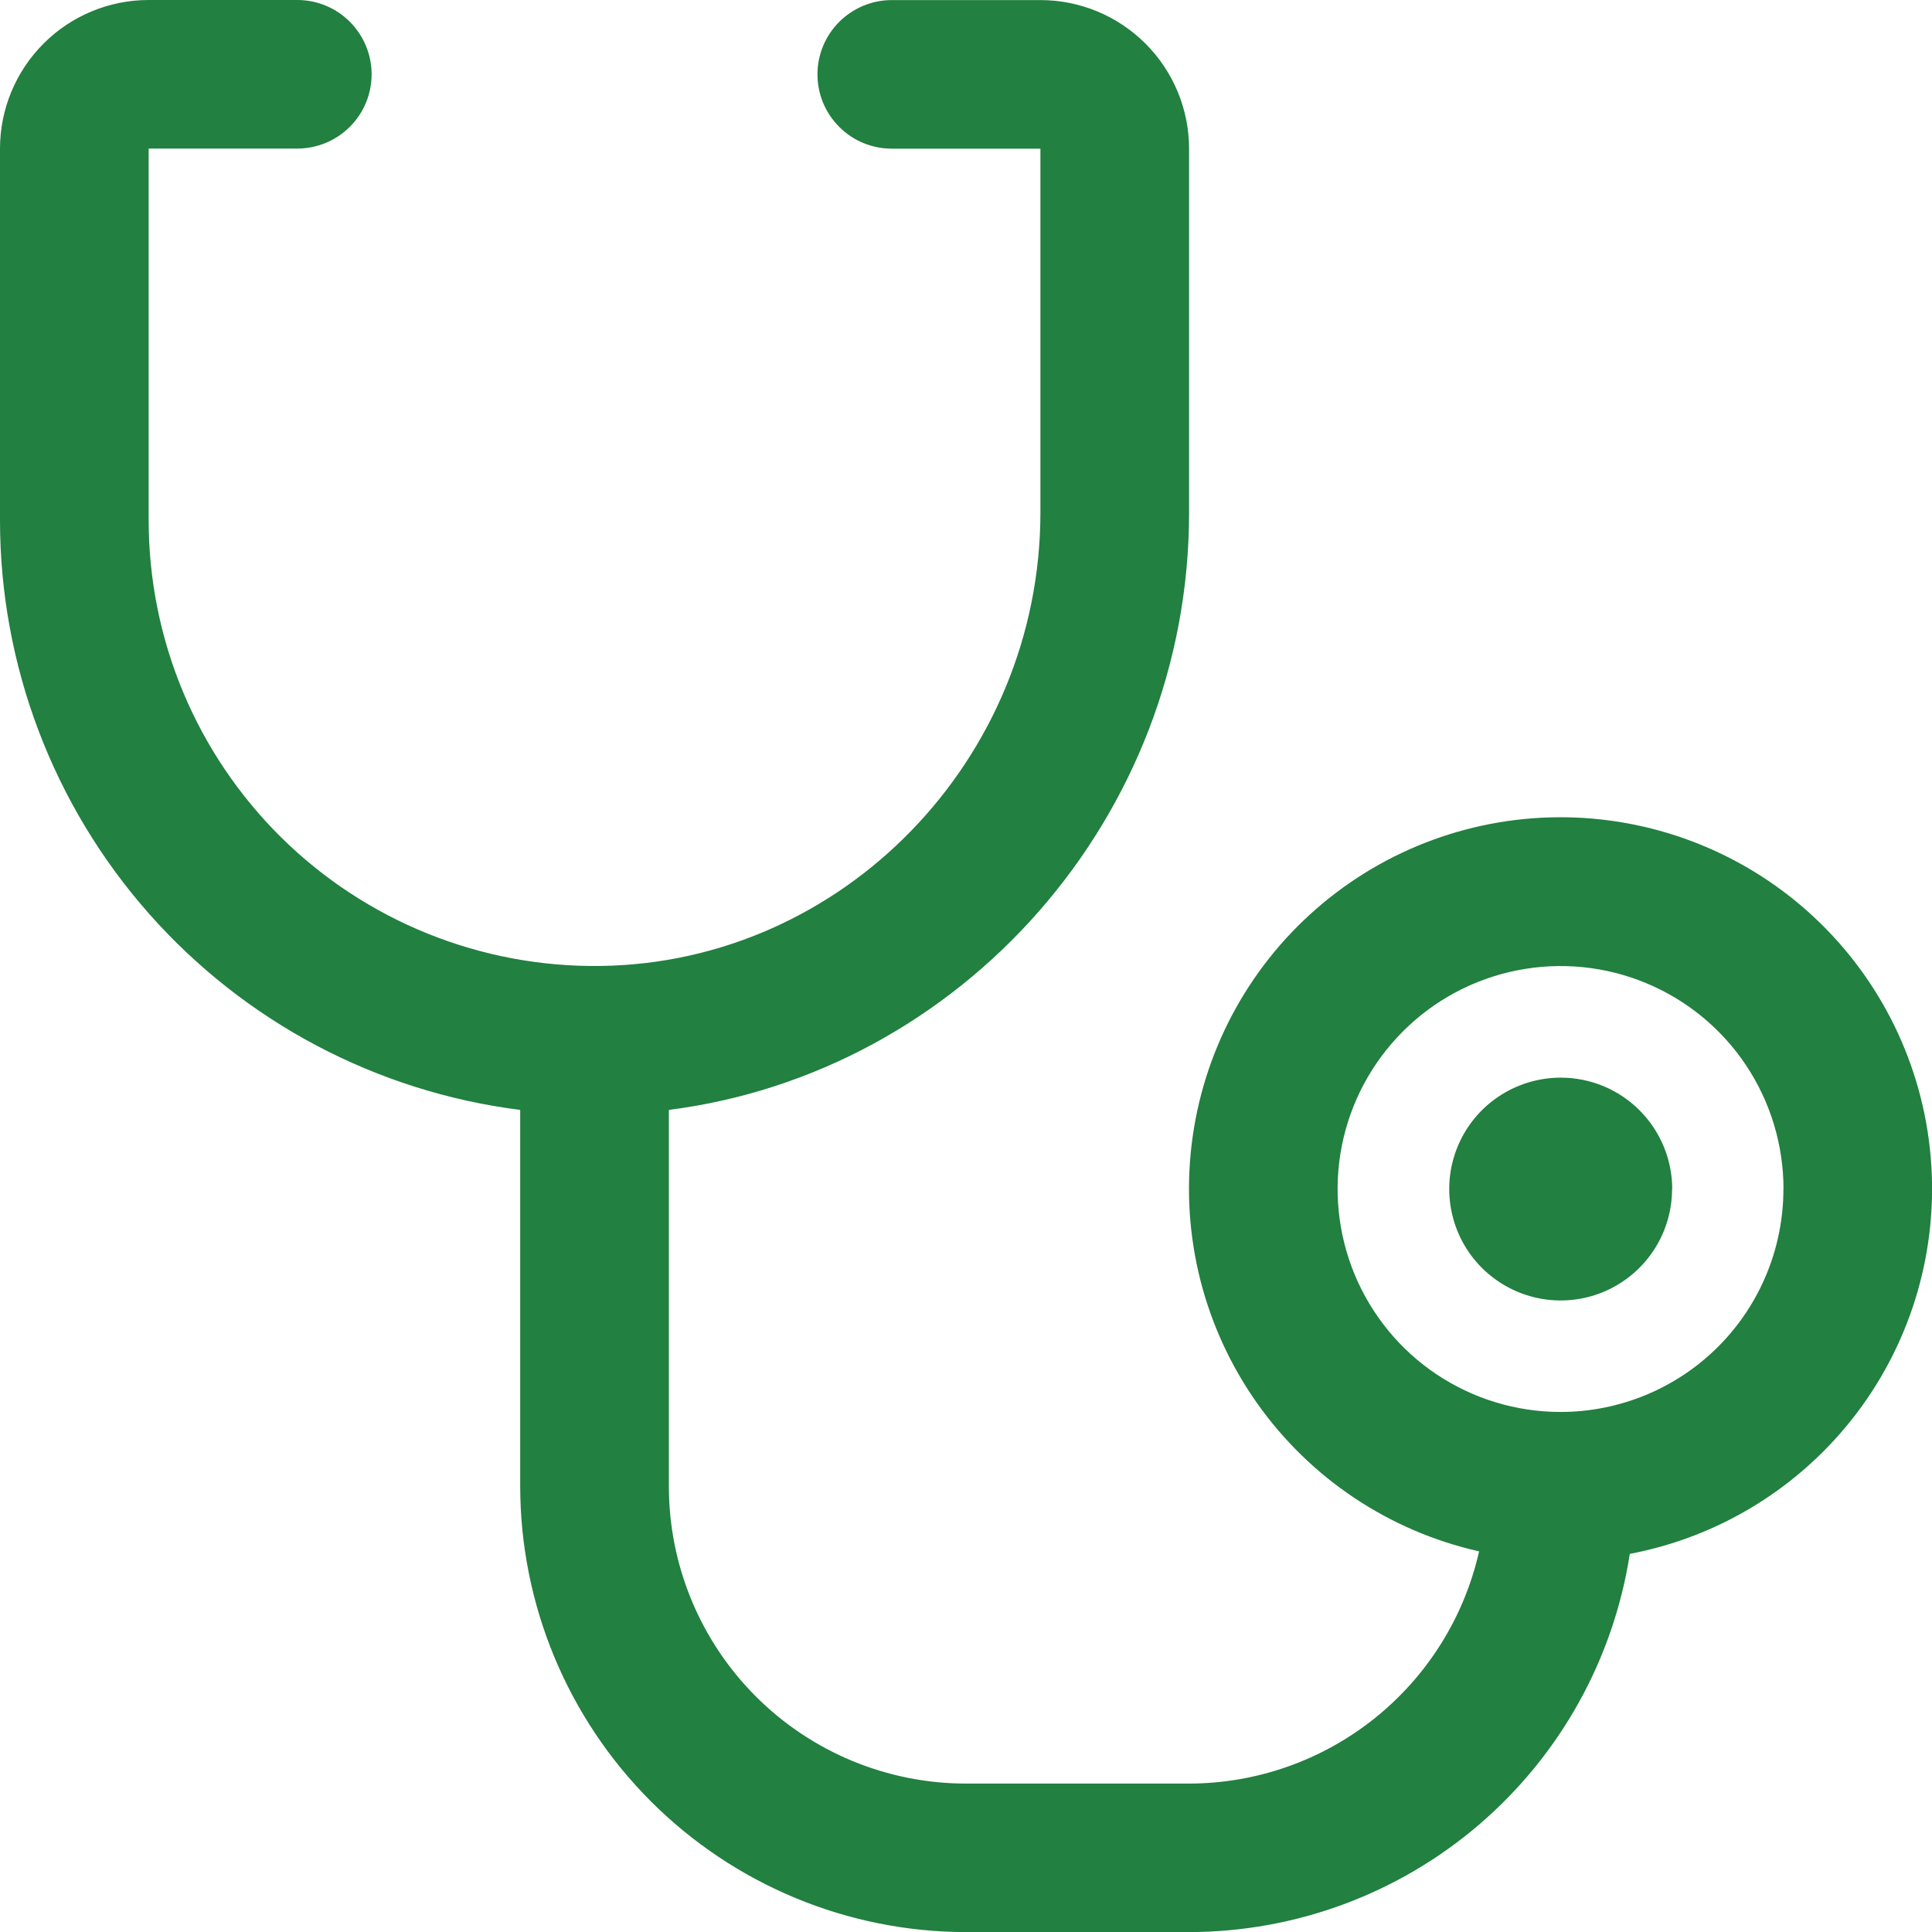 <?xml version="1.0" encoding="UTF-8"?>
<svg id="Layer_2" data-name="Layer 2" xmlns="http://www.w3.org/2000/svg" viewBox="0 0 237.69 237.71">
  <defs>
    <style>
      .cls-1 {
        fill: #228040;
      }
    </style>
  </defs>
  <g id="Layer_1-2" data-name="Layer 1">
    <path class="cls-1" d="m205.71,146.28c0,2.71-.8,5.36-2.31,7.62s-3.65,4.01-6.15,5.05c-2.51,1.04-5.26,1.31-7.92.78-2.66-.53-5.1-1.84-7.02-3.75-1.92-1.92-3.22-4.36-3.75-7.02-.53-2.66-.26-5.42.78-7.92,1.04-2.51,2.8-4.65,5.05-6.15s4.91-2.31,7.62-2.31c3.64,0,7.13,1.44,9.7,4.02,2.57,2.57,4.02,6.06,4.02,9.7Zm-5.2,44.9c-2.01,12.95-8.58,24.75-18.52,33.28-9.94,8.53-22.61,13.23-35.71,13.24h-27.43c-14.54-.01-28.49-5.8-38.77-16.08-10.28-10.28-16.07-24.23-16.08-38.77v-46.3c-17.67-2.23-33.93-10.83-45.71-24.19C6.51,99.01,0,81.81,0,64V18.29c0-4.85,1.93-9.5,5.36-12.93C8.78,1.93,13.44,0,18.29,0h18.29c2.42,0,4.75.96,6.46,2.68,1.71,1.71,2.68,4.04,2.68,6.46s-.96,4.75-2.68,6.46c-1.71,1.71-4.04,2.68-6.46,2.68h-18.29v45.71c0,7.27,1.44,14.46,4.24,21.16,2.8,6.7,6.91,12.78,12.08,17.89,5.17,5.1,11.31,9.13,18.05,11.84,6.74,2.71,13.95,4.06,21.22,3.96,29.84-.39,54.12-25.43,54.12-55.8V18.29h-18.29c-2.42,0-4.75-.96-6.46-2.68-1.72-1.71-2.68-4.04-2.68-6.46s.96-4.75,2.68-6.46c1.71-1.71,4.04-2.68,6.46-2.68h18.29c4.85,0,9.5,1.93,12.93,5.36,3.43,3.43,5.36,8.08,5.36,12.93v44.76c0,37.53-28.03,68.9-64,73.49v46.31c0,9.7,3.85,19,10.71,25.86,6.86,6.86,16.16,10.71,25.86,10.71h27.43c8.31-.01,16.36-2.85,22.84-8.04,6.48-5.19,11.01-12.43,12.84-20.53-11.04-2.48-20.77-8.97-27.3-18.21-6.54-9.24-9.41-20.57-8.07-31.81,1.34-11.24,6.8-21.58,15.33-29.02,8.52-7.44,19.51-11.46,30.82-11.27,11.31.19,22.16,4.57,30.43,12.29,8.27,7.72,13.39,18.24,14.35,29.51.97,11.27-2.28,22.51-9.12,31.53-6.84,9.02-16.78,15.18-27.9,17.29v.02Zm18.91-44.9c0-5.42-1.61-10.73-4.62-15.24s-7.3-8.03-12.31-10.1c-5.01-2.08-10.53-2.62-15.85-1.56-5.32,1.06-10.21,3.67-14.04,7.51-3.84,3.84-6.45,8.72-7.51,14.04-1.06,5.32-.51,10.84,1.56,15.85,2.08,5.01,5.59,9.3,10.1,12.31s9.81,4.62,15.24,4.62c7.27,0,14.25-2.89,19.39-8.03,5.14-5.14,8.03-12.12,8.03-19.39Z"/>
  </g>
</svg>